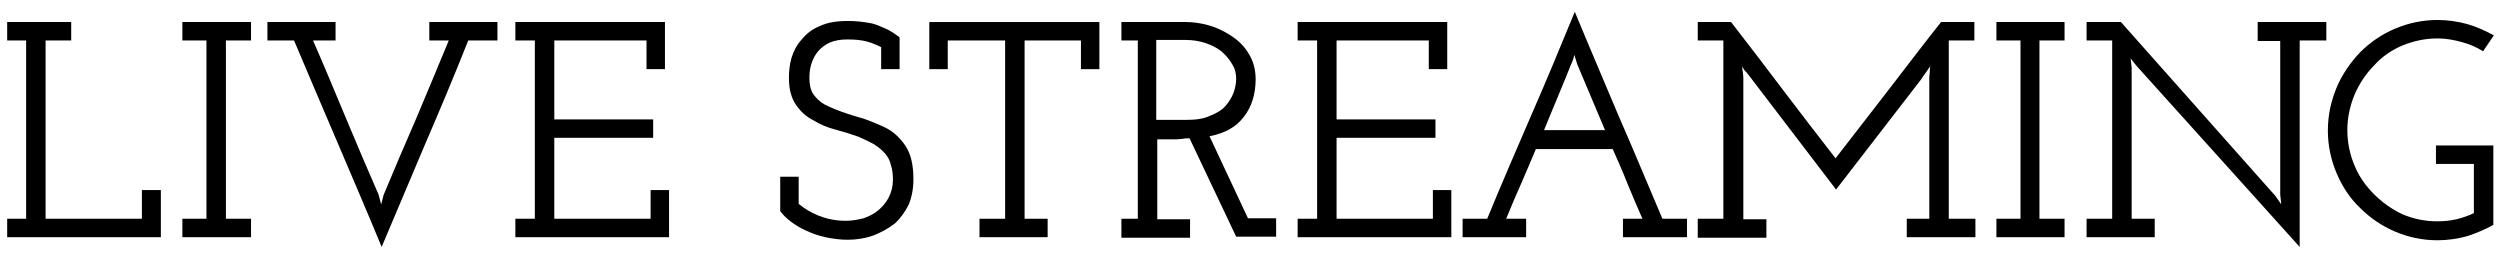 <?xml version="1.0" encoding="utf-8"?>
<!-- Generator: Adobe Illustrator 25.2.3, SVG Export Plug-In . SVG Version: 6.00 Build 0)  -->
<svg version="1.1" id="レイヤー_1" xmlns="http://www.w3.org/2000/svg" xmlns:xlink="http://www.w3.org/1999/xlink" x="0px"
	 y="0px" viewBox="0 0 488 50" style="enable-background:new 0 0 488 50;" xml:space="preserve">
<style type="text/css">
	.st0{enable-background:new    ;}
</style>
<g>
	<g>
		<g class="st0">
			<path d="M1.4,46.3v-3.6h3.7V7.9H1.4V4.3h12.5v3.6h-5v34.8h18.8v-5.6h3.7v9.2C31.4,46.3,1.4,46.3,1.4,46.3z"/>
			<path d="M35.6,46.3v-3.6h4.7V7.9h-4.7V4.3H49v3.6h-4.9v34.8H49v3.6H35.6z"/>
			<path d="M83,28.1c-2.8,6.7-5.7,13.4-8.5,20.1c-2.8-6.8-5.7-13.5-8.5-20.1c-2.9-6.7-5.7-13.4-8.6-20.2h-5.2V4.3h13.3v3.6h-4.4
				c2.2,5,4.3,10.1,6.4,15.1s4.2,10,6.4,15l0.5,1.9l0.5-1.9c2.1-5,4.2-10,6.4-15c2.1-5,4.2-10,6.3-15.1h-3.8V4.3h13.3v3.6h-5.7
				C88.7,14.7,85.9,21.4,83,28.1z"/>
			<path d="M100.6,46.3v-3.6h3.8V7.9h-3.8V4.3h29.2v9.2h-3.6V7.9h-18v15.4h19.3v3.6h-19.3v15.8H127v-5.6h3.6v9.2
				C130.6,46.3,100.6,46.3,100.6,46.3z"/>
			<path d="M170.4,46c-1.5,0.5-3.1,0.8-4.9,0.8c-1.5,0-3-0.2-4.4-0.5s-2.7-0.8-3.8-1.3s-2.1-1.1-3-1.8s-1.5-1.3-2-2v-6.7h3.6v5.3
				c1.1,0.9,2.4,1.7,3.9,2.3s3.3,1,5.3,1c1.2,0,2.3-0.2,3.5-0.5c1.1-0.4,2.1-0.9,2.9-1.6c0.8-0.7,1.5-1.5,2-2.5s0.8-2.1,0.8-3.4
				c0-1-0.1-2-0.4-2.9c-0.2-0.9-0.6-1.6-1.1-2.2c-0.7-0.8-1.5-1.4-2.3-1.9c-0.9-0.5-1.8-0.9-2.9-1.4c-1.4-0.5-3-1-4.5-1.4
				c-1.6-0.4-3-1-4.3-1.8c-1.4-0.7-2.5-1.7-3.4-3s-1.4-3-1.4-5.2c0-1.3,0.1-2.6,0.5-4c0.4-1.3,1-2.5,2-3.6c0.9-1.1,2-2,3.5-2.6
				c1.5-0.7,3.2-1,5.4-1c0.7,0,1.4,0,2.3,0.1c0.8,0.1,1.7,0.2,2.6,0.4c0.8,0.2,1.7,0.6,2.6,1c0.9,0.4,1.8,1,2.7,1.7v6.2H172V9.2
				c-0.8-0.4-1.7-0.8-2.8-1.1s-2.4-0.4-3.8-0.4c-1.3,0-2.5,0.2-3.4,0.6c-0.9,0.4-1.7,1-2.3,1.7s-1,1.5-1.3,2.4
				c-0.3,0.9-0.4,1.8-0.4,2.8c0,1.5,0.3,2.7,1,3.5c0.7,0.9,1.6,1.6,2.8,2.1c1.5,0.7,3.2,1.3,5.2,1.9c2,0.5,3.8,1.3,5.6,2.1
				c1.7,0.8,3,2,4.1,3.6s1.6,3.8,1.6,6.6c0,1.8-0.3,3.4-0.9,4.9c-0.7,1.4-1.6,2.7-2.7,3.7C173.3,44.7,171.9,45.4,170.4,46z"/>
			<path d="M191.2,46.3v-3.6h5V7.9H185v5.6h-3.6V4.3h33.2v9.2H211V7.9h-11v34.8h4.5v3.6H191.2z"/>
			<path d="M218.9,46.3v-3.6h3.2V7.9h-3.2V4.3h12.6c1.3,0,2.8,0.2,4.3,0.6s3,1.1,4.4,2s2.6,2,3.5,3.5c0.9,1.4,1.4,3.1,1.4,5.1
				c0,2.9-0.8,5.4-2.3,7.3c-1.5,2-3.7,3.2-6.7,3.8l7.5,16h5.5v3.6h-7.8L232.2,27c-0.5,0-1,0-1.3,0.1c-0.4,0-0.8,0.1-1.3,0.1h-3.7
				v15.6h6.4v3.6h-13.4V46.3z M225.8,23.4h5.7c1.9,0,3.5-0.2,4.7-0.8c1.3-0.5,2.3-1.1,3-1.9s1.2-1.6,1.6-2.6
				c0.3-0.9,0.5-1.8,0.5-2.7c0-1-0.2-2-0.8-2.9c-0.5-0.9-1.2-1.7-2.1-2.5c-0.9-0.7-1.9-1.2-3.1-1.6c-1.2-0.4-2.5-0.6-3.8-0.6h-5.8
				v15.6H225.8z"/>
			<path d="M253.3,46.3v-3.6h3.8V7.9h-3.8V4.3h29.2v9.2h-3.6V7.9h-18v15.4h19.3v3.6h-19.3v15.8h18.8v-5.6h3.6v9.2
				C283.3,46.3,253.3,46.3,253.3,46.3z"/>
			<path d="M285.5,46.3v-3.6h4.8c2.8-6.8,5.7-13.5,8.6-20.2c2.9-6.6,5.7-13.4,8.5-20.2c2.8,6.8,5.7,13.5,8.5,20.2
				c2.9,6.6,5.7,13.4,8.6,20.2h4.8v3.6h-12.5v-3.6h3.8c-1-2.3-2-4.6-2.9-6.8c-0.9-2.3-1.9-4.6-2.9-6.8h-15c-1.2,2.8-2.1,5-2.9,6.8
				s-1.8,4.1-2.9,6.8h3.9v3.6H285.5z M304,19.1c-0.9,2.2-1.8,4.3-2.6,6.3h11.9l-5.4-12.8l-0.6-1.9c-0.1,0.5-0.2,0.9-0.3,1.1
				c-0.1,0.3-0.2,0.5-0.3,0.7C305.8,14.8,304.9,16.9,304,19.1z"/>
			<path d="M331.4,46.3v-3.6h5V7.9h-5V4.3h6.5c3.5,4.5,7,9.1,10.4,13.6c3.5,4.6,6.8,8.9,10,13c3.4-4.4,6.9-8.9,10.3-13.3
				s6.8-8.9,10.3-13.3h6.5v3.6h-5v34.8h5.2v3.6h-13.4v-3.6h4.4V15c0-0.4,0.1-0.8,0.1-1c0-0.3,0-0.7,0.1-1.1
				c-0.3,0.4-0.6,0.9-0.9,1.3c-0.3,0.4-0.6,0.8-0.9,1.3L358.4,37l-17.1-22.4c-0.3-0.4-0.5-0.6-0.7-0.8s-0.3-0.5-0.5-0.8
				c0,0.3,0,0.7,0.1,1c0,0.4,0.1,0.7,0.1,1.1v27.7h4.5v3.6h-13.4V46.3z"/>
			<path d="M389.7,46.3v-3.6h4.7V7.9h-4.7V4.3H403v3.6h-4.9v34.8h4.9v3.6H389.7z"/>
			<path d="M448.9,48.2L417,12.8l-1.1-1.4l0.2,1.8v29.5h4.5v3.6h-13.3v-3.6h5V7.9h-5V4.3h6.7l30.2,34l1.1,1.6l-0.2-1.9V8h-4.4V4.3
				h13.4v3.6h-5.2L448.9,48.2L448.9,48.2z"/>
			<path d="M481.6,46.1c-1.8,0.5-3.8,0.8-5.8,0.8c-3,0-5.7-0.6-8.3-1.7c-2.6-1.1-4.9-2.7-6.8-4.6c-2-1.9-3.5-4.2-4.6-6.8
				s-1.7-5.4-1.7-8.3c0-3,0.6-5.7,1.7-8.4c1.1-2.6,2.7-4.9,4.6-6.9c1.9-1.9,4.2-3.5,6.8-4.6c2.6-1.1,5.4-1.7,8.3-1.7
				c2,0,4,0.3,5.8,0.8s3.5,1.3,5.2,2.2l-2.1,3.1c-1.3-0.8-2.7-1.4-4.2-1.8c-1.5-0.4-3-0.7-4.7-0.7c-2.4,0-4.7,0.5-6.9,1.4
				c-2.1,0.9-4,2.2-5.5,3.9c-1.6,1.6-2.9,3.6-3.8,5.7c-0.9,2.2-1.4,4.5-1.4,6.9s0.5,4.8,1.4,6.9c0.9,2.2,2.2,4,3.8,5.6
				c1.6,1.6,3.4,2.9,5.5,3.9c2.1,0.9,4.4,1.4,6.8,1.4c1.3,0,2.5-0.1,3.8-0.4c1.2-0.3,2.4-0.7,3.4-1.2V32h-7.4v-3.6h11.2v15.5
				C485.1,44.8,483.4,45.5,481.6,46.1z"/>
		</g>
	</g>
</g>
</svg>
